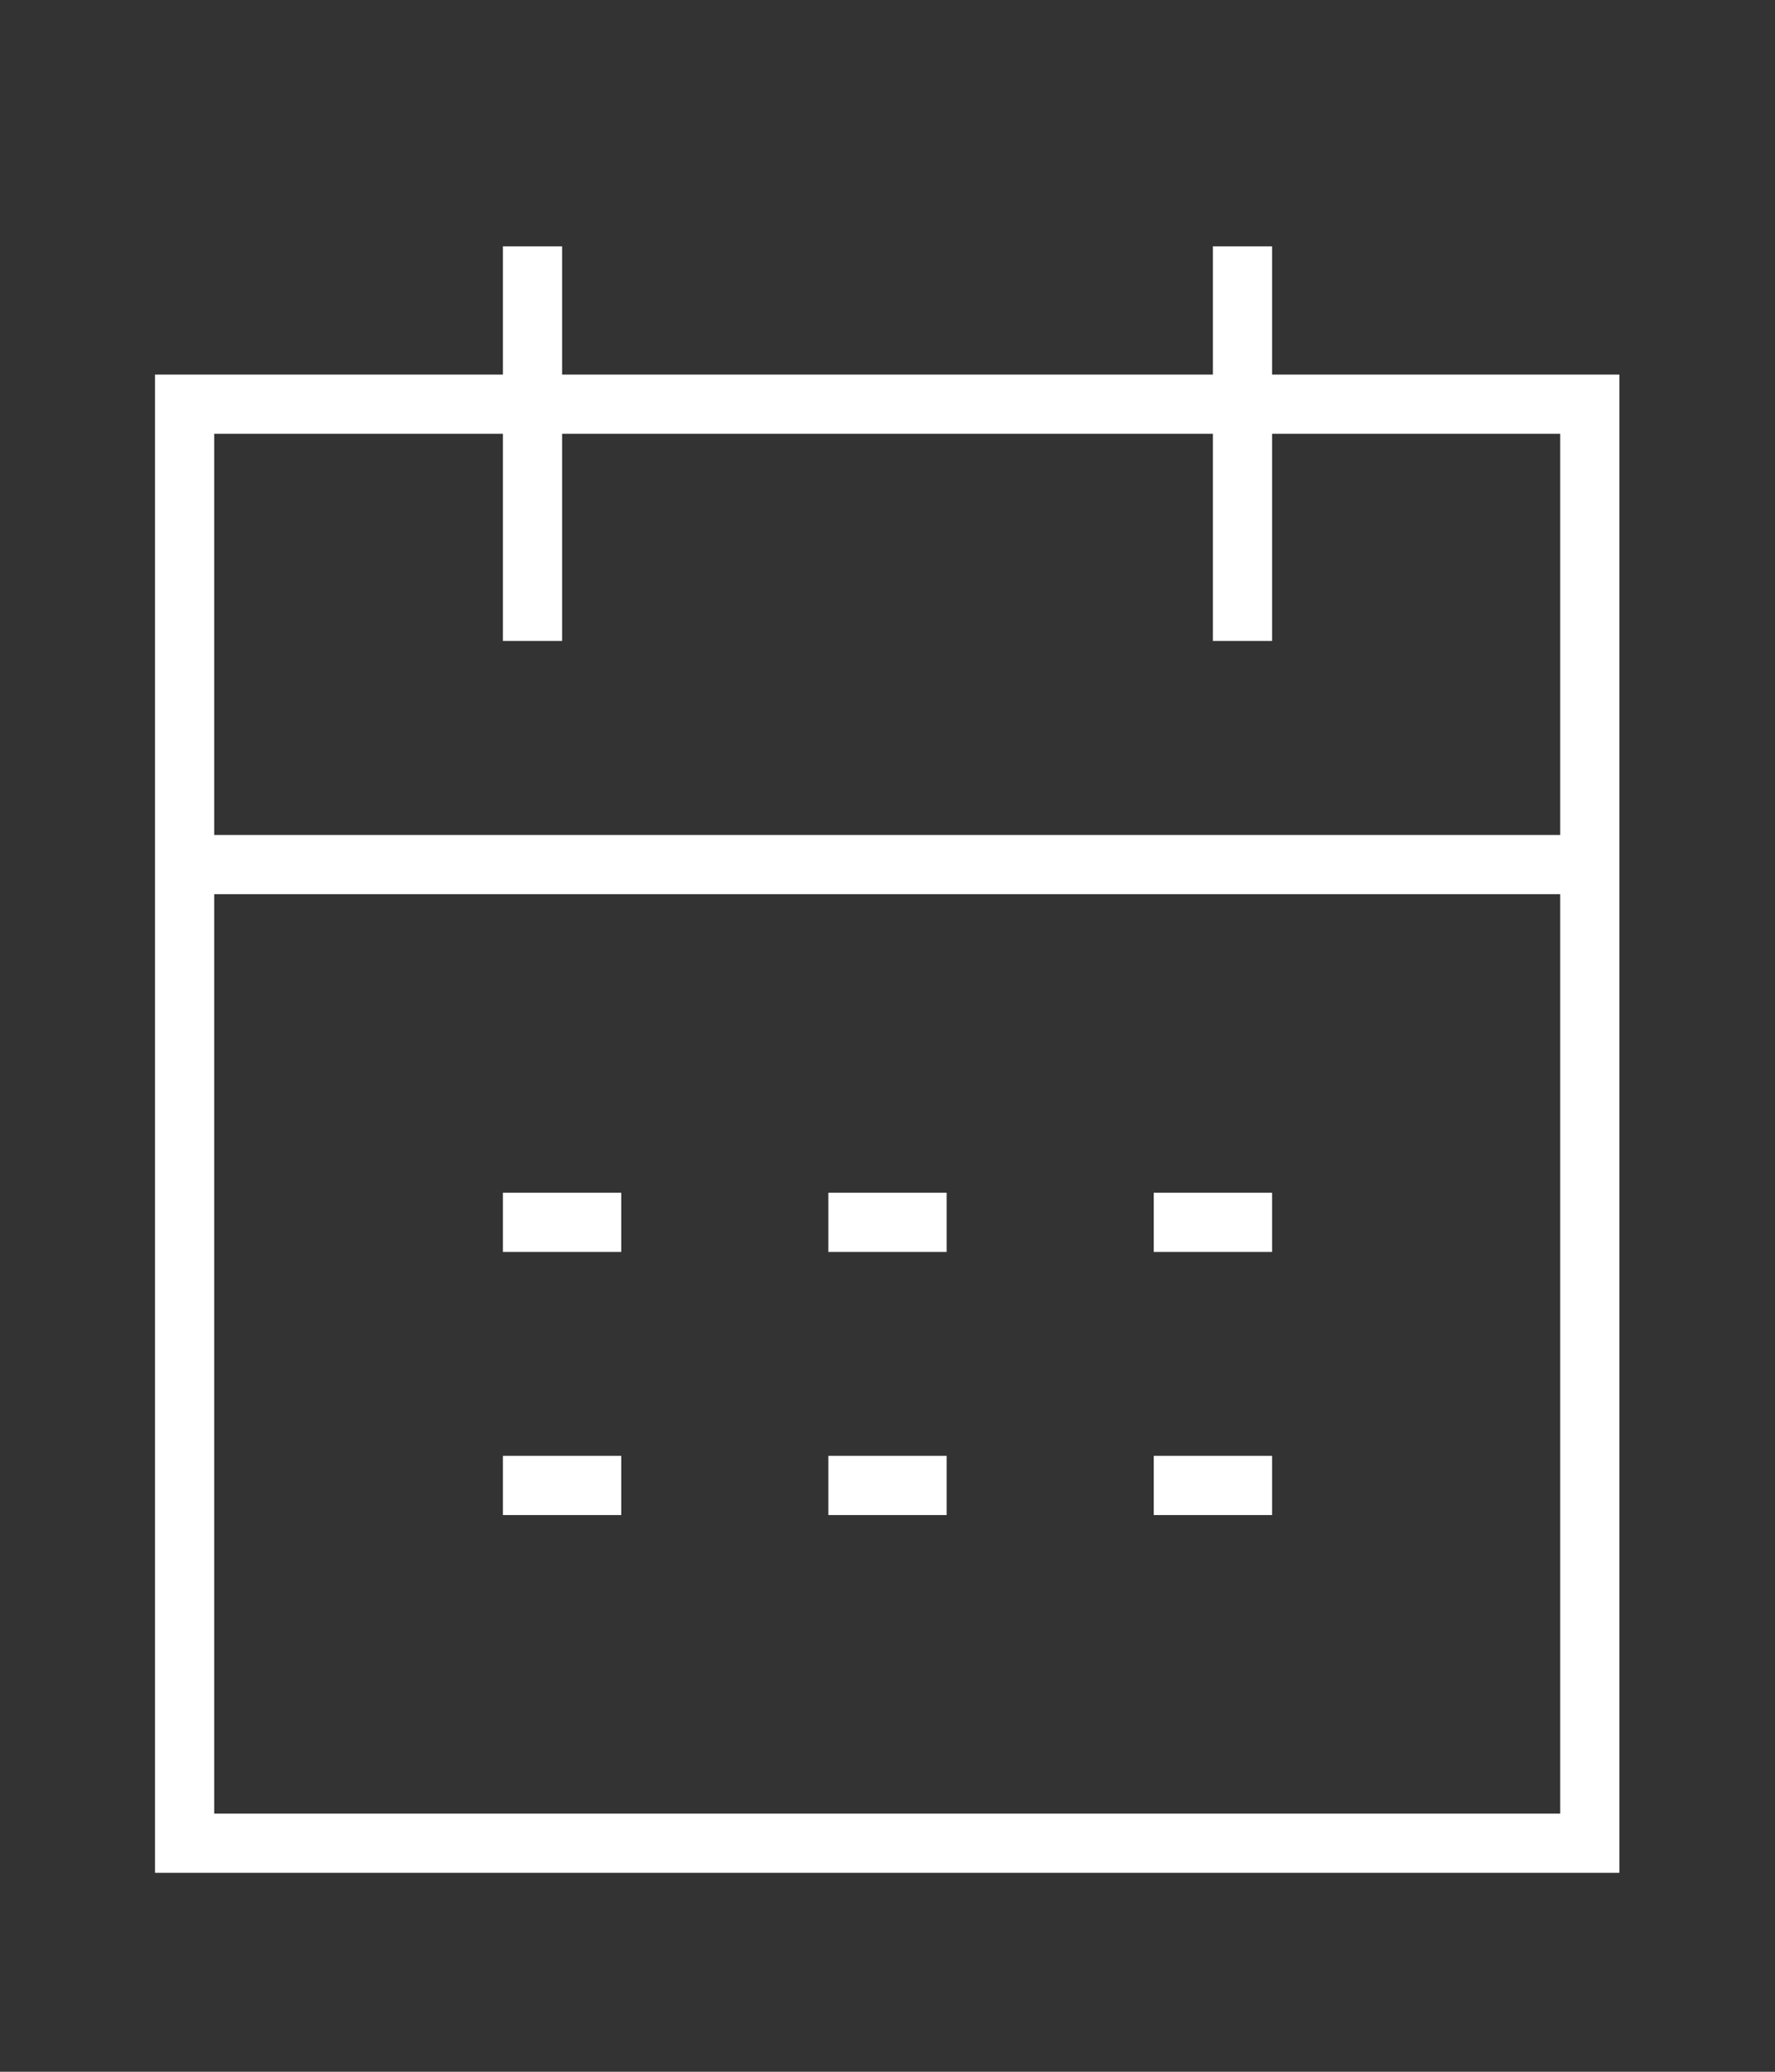 <svg viewBox="0 0 30 35" fill="none" xmlns="http://www.w3.org/2000/svg">
<rect x="0" y="0" width="30" height="35" fill="#333333" stroke="none"/>
<path d="M26.87 6.828H3.12V31.139H26.87V6.828Z" stroke="white" stroke-miterlimit="10"/>
<path d="M3.12 14.606H26.88" stroke="white" stroke-miterlimit="10"/>
<path d="M9 4.162V10.828" stroke="white" stroke-miterlimit="10"/>
<path d="M21 4.162V10.828" stroke="white" stroke-miterlimit="10"/>
<path d="M8.5 20.65H10.5" stroke="white" stroke-miterlimit="10"/>
<path d="M14 20.65H16" stroke="white" stroke-miterlimit="10"/>
<path d="M19.5 20.65H21.5" stroke="white" stroke-miterlimit="10"/>
<path d="M8.5 25.095H10.5" stroke="white" stroke-miterlimit="10"/>
<path d="M14 25.095H16" stroke="white" stroke-miterlimit="10"/>
<path d="M19.5 25.095H21.5" stroke="white" stroke-miterlimit="10"/>
</svg>

